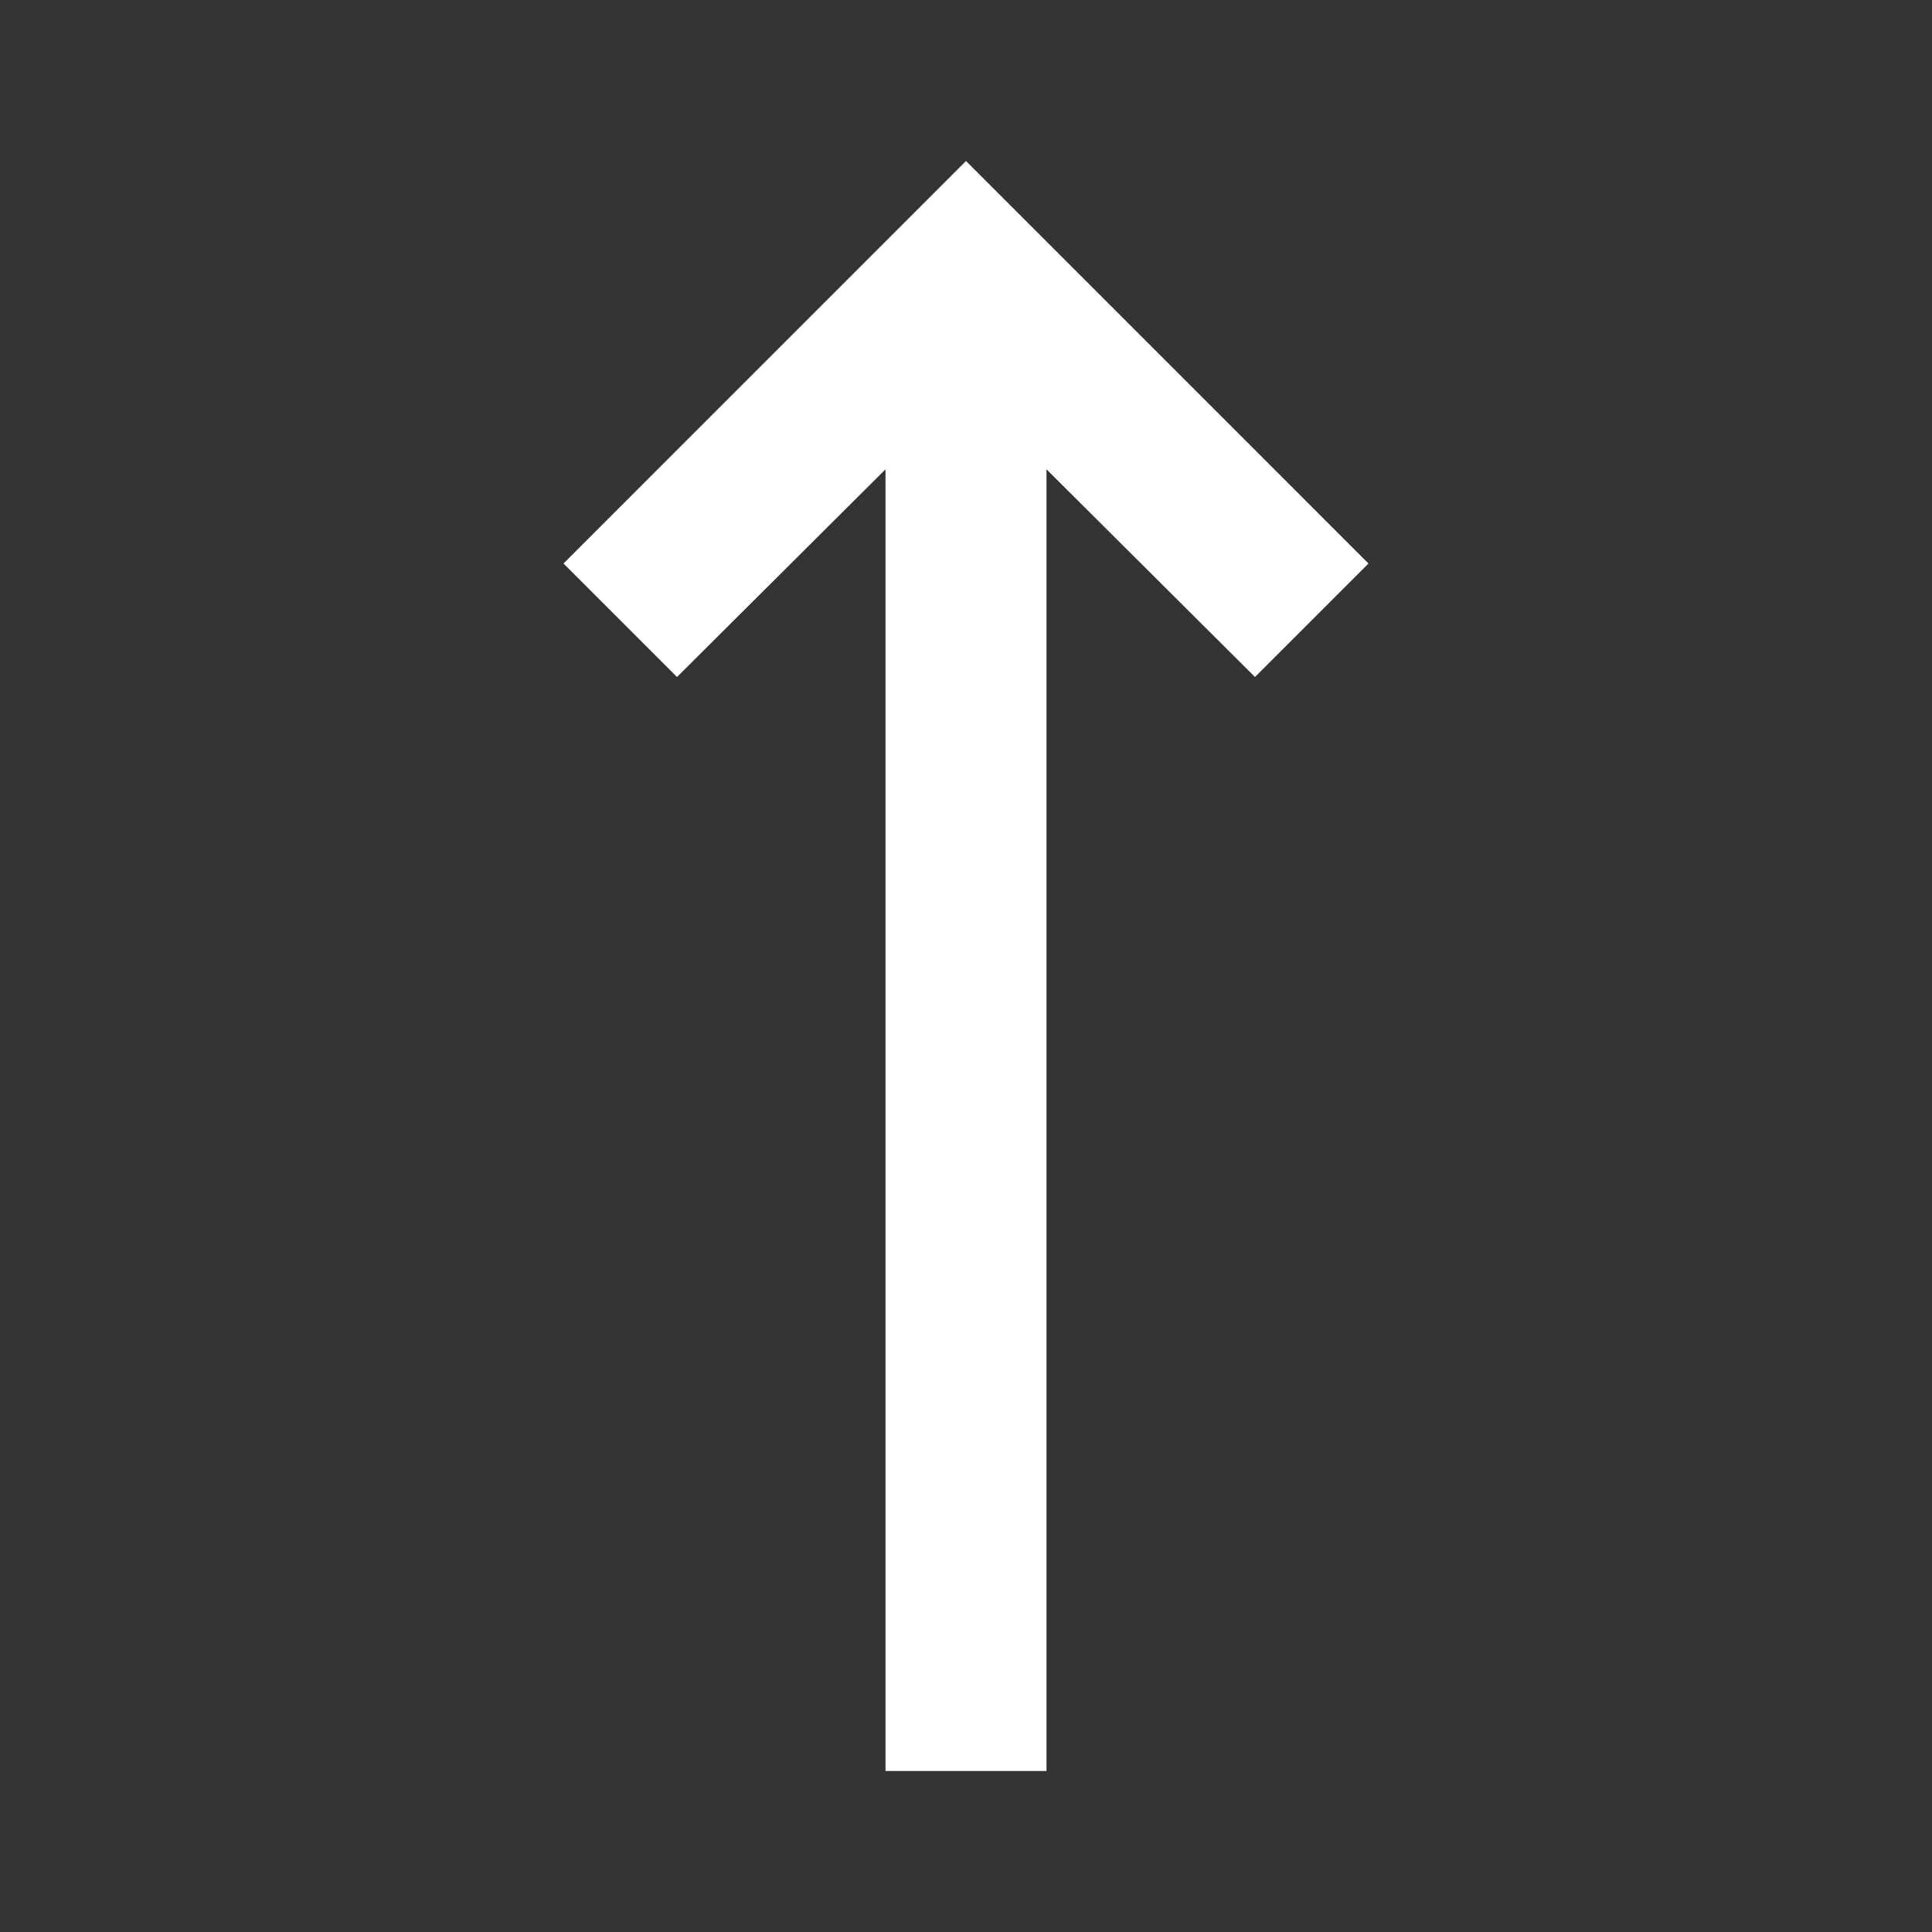 <?xml version="1.0" encoding="UTF-8"?> <svg xmlns="http://www.w3.org/2000/svg" width="96" height="96" viewBox="0 0 96 96" fill="none"><rect x="0" y="0" width="96" height="96" fill="#333333" stroke="none"/> <path d="M44 23.32L33.64 33.64L28 28L48 8L68 28L62.36 33.64L52 23.32V88H44V23.32Z" fill="white"></path> </svg> 